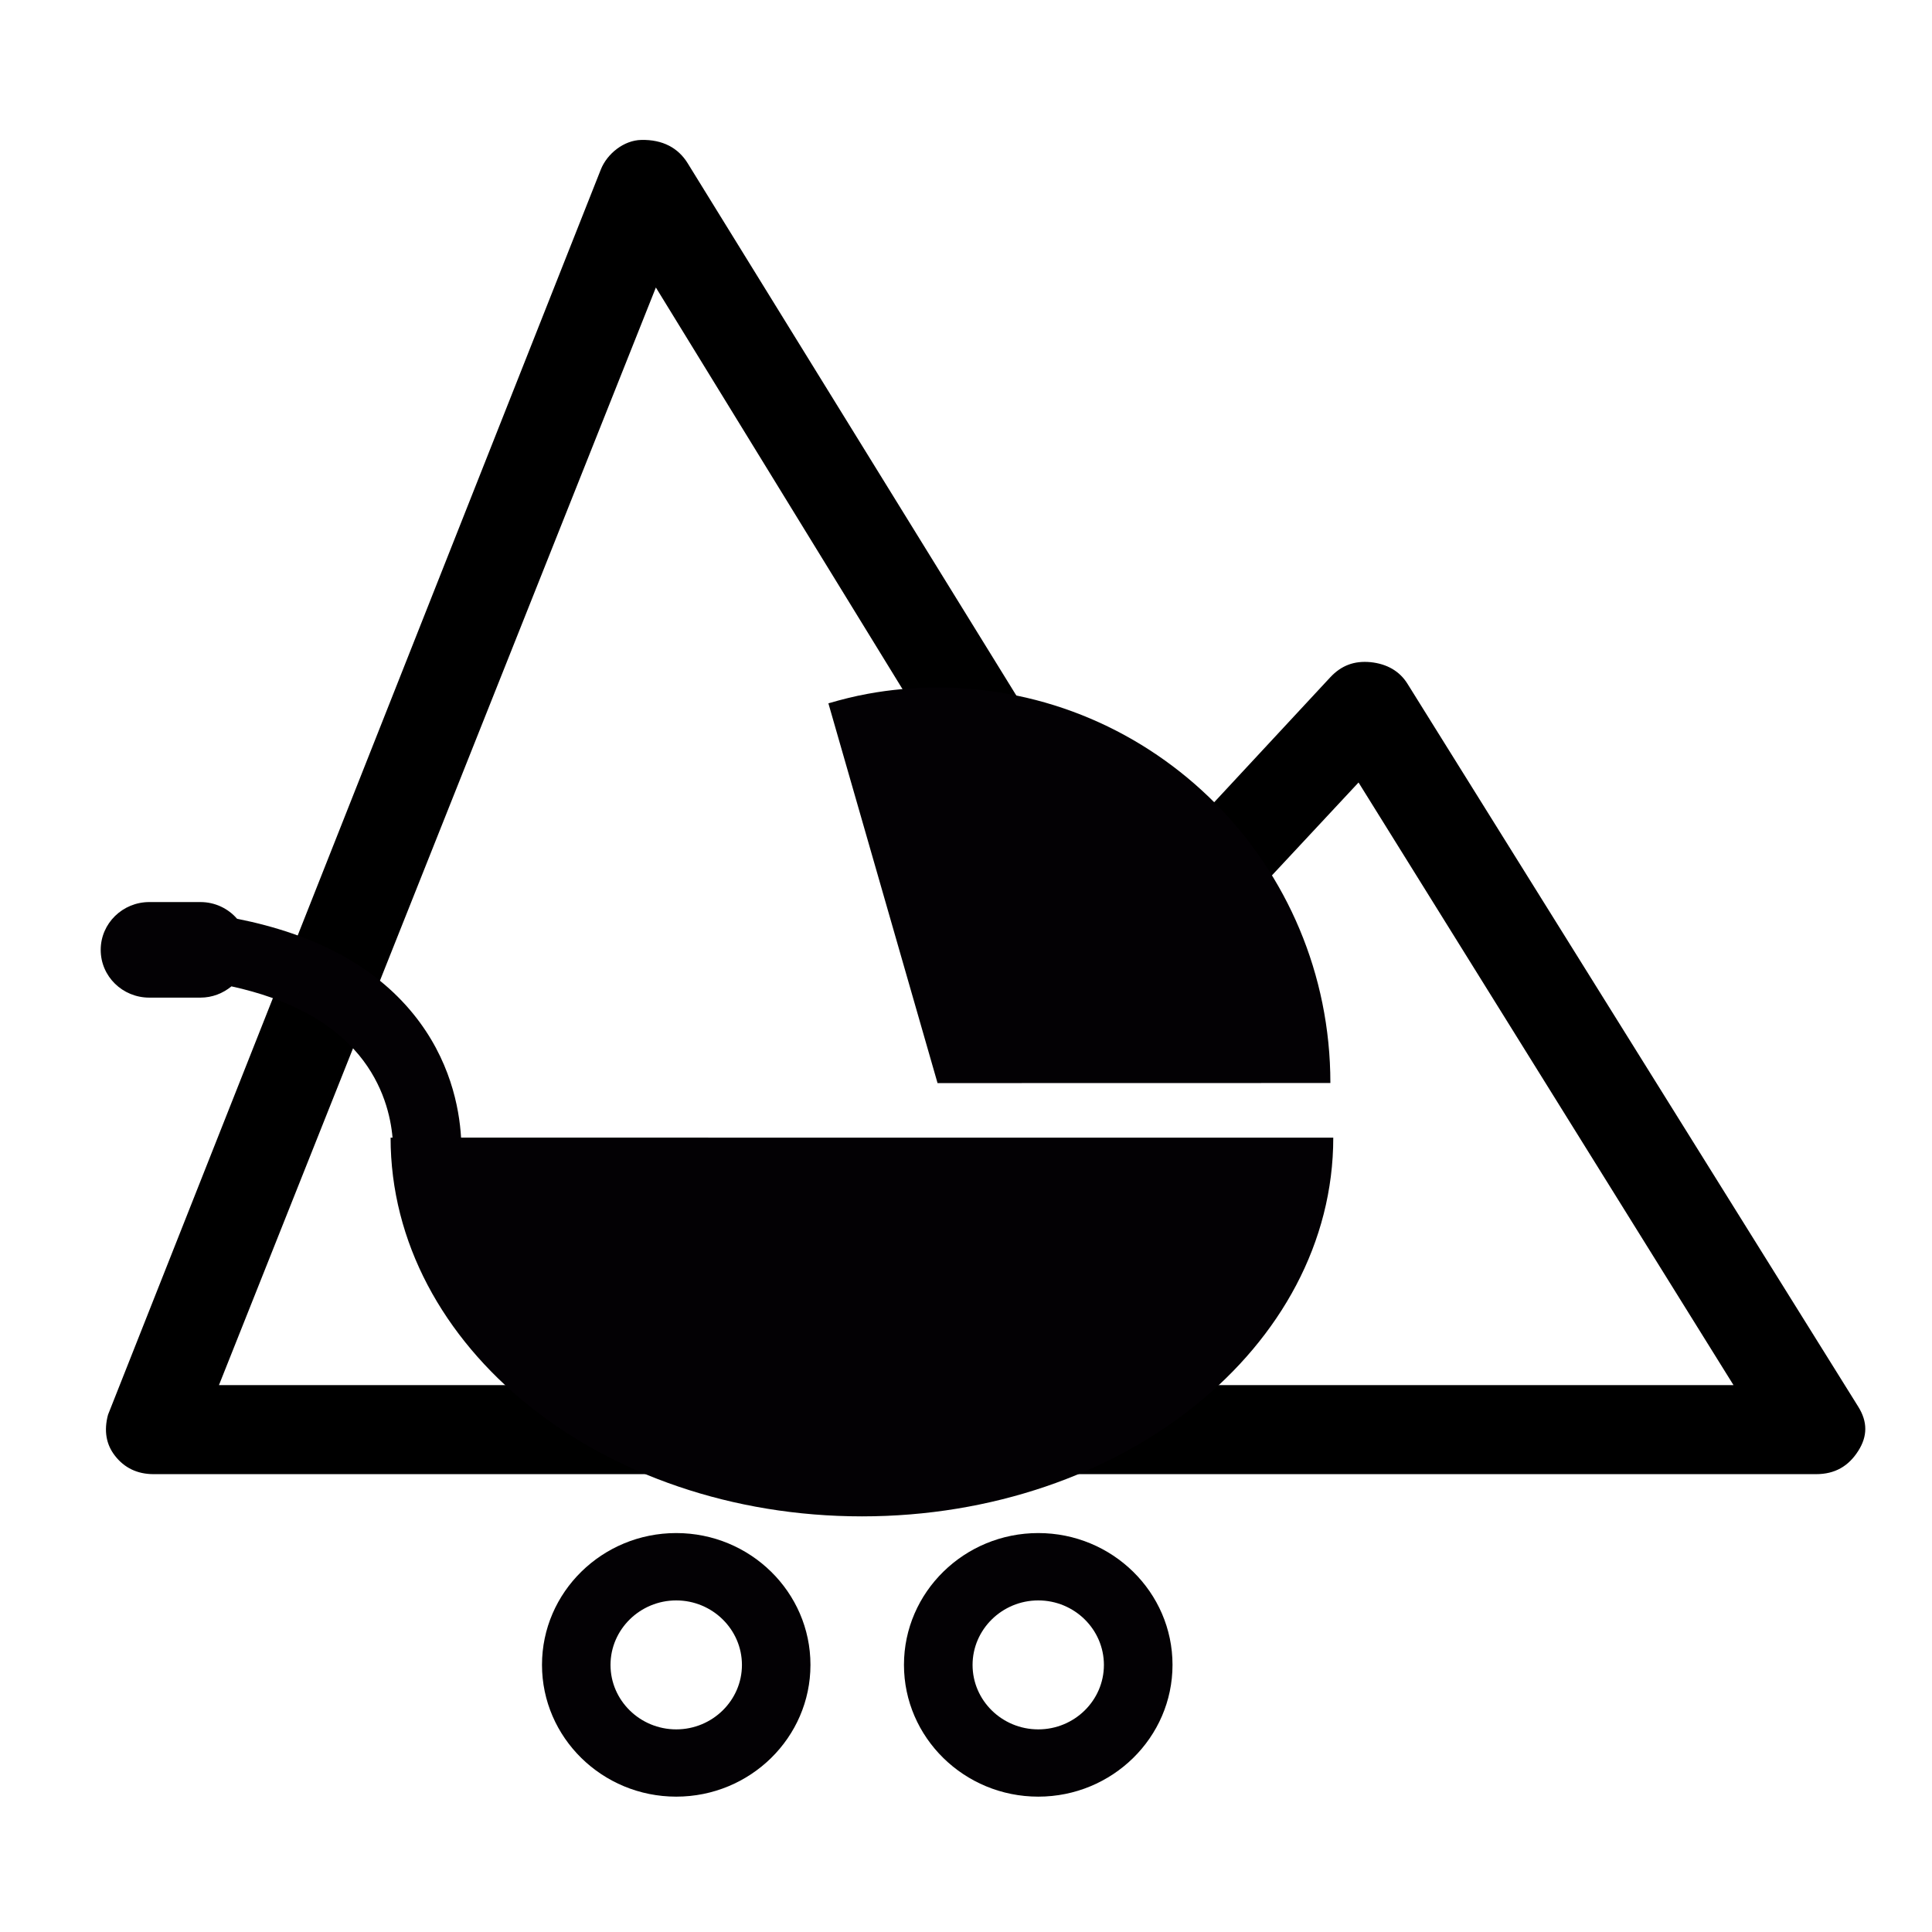 <?xml version="1.0" encoding="iso-8859-1"?>
<!-- Generator: Adobe Illustrator 18.1.1, SVG Export Plug-In . SVG Version: 6.00 Build 0)  -->
<svg version="1.1" id="Capa_1" xmlns="http://www.w3.org/2000/svg" xmlns:xlink="http://www.w3.org/1999/xlink" x="0px" y="0px"
	 viewBox="0 0 14.499 14.499" style="enable-background:new 0 0 14.499 14.499;" xml:space="preserve">

<g
   transform="matrix(0.023,0,0,0.023,0.122,13.802)"
   id="g3574"><g
     id="g3390"
     transform="matrix(0.938,0,0,0.875,29.261,-604.507)">
	<path
   id="path3392"
   d="M 609.56,529.62 452.78,260.08 c -2.757,-4.787 -7.181,-7.468 -12.861,-8.106 -5.687,-0.574 -10.174,1.213 -14.061,5.681 l -67.92,78.38 -155.58,-270.12 c -3.274,-5.681 -8.674,-8.872 -16.154,-8.68 -5.987,0.127 -11.827,5.042 -14.061,11.042 L 0.723,532.617 c -1.494,6 -0.625,11.105 2.394,15.255 3.262,4.531 7.78,6.893 13.461,6.893 l 578.32,0 c 6.58,0 11.304,-3 14.661,-8.68 3.222,-5.426 3.299,-10.787 0,-16.468 z M 39.31,521.58 191.3,112.26 340.58,372.86 c 3.294,4.468 7.48,7.213 12.868,7.787 5.681,0.638 10.441,-1.213 14.061,-5.361 l 68.218,-78.443 130.44,224.73 -526.86,0 0,-10e-4 z" />
</g><g
     id="g3479"
     transform="matrix(27.738,0,0,27.234,27.554,-392.222)"><g
       id="g3431">
	<g
   id="g3433"
   style="fill:#030104">
		<path
   id="path3435"
   d="M 14.465,5.343 C 14.465,2.726 12.397,0.605 9.844,0.605 9.564,0.605 9.289,0.63 9.023,0.68 8.866,0.709 8.711,0.749 8.56,0.794 l 1.284,4.55 4.621,-0.001 z" />
		<path
   id="path3437"
   d="M 4.239,5.997 C 4.218,5.636 4.109,5.056 3.676,4.514 3.218,3.94 2.52,3.561 1.604,3.375 1.5,3.253 1.346,3.175 1.173,3.175 l -0.601,0 C 0.257,3.175 0,3.431 0,3.748 0,4.065 0.256,4.32 0.572,4.32 l 0.601,0 c 0.14,0 0.266,-0.052 0.365,-0.135 0.673,0.15 1.176,0.425 1.499,0.822 0.292,0.36 0.375,0.746 0.396,0.991 l -0.023,0 c 0,2.505 2.482,4.537 5.545,4.537 3.062,0 5.544,-2.031 5.544,-4.537 0,0 -10.26,0 -10.26,-0.001 z" />
		<path
   id="path3439"
   d="m 6.77,10.735 c -0.871,0 -1.579,0.708 -1.579,1.579 0,0.871 0.708,1.579 1.579,1.579 0.871,0 1.579,-0.708 1.579,-1.579 0,-0.871 -0.708,-1.579 -1.579,-1.579 z m 0,2.352 c -0.426,0 -0.773,-0.347 -0.773,-0.772 0,-0.425 0.347,-0.773 0.773,-0.773 0.426,0 0.773,0.348 0.773,0.773 0,0.425 -0.347,0.772 -0.773,0.772 z" />
		<path
   id="path3441"
   d="m 11.029,10.735 c -0.871,0 -1.58,0.708 -1.58,1.579 0,0.871 0.709,1.579 1.58,1.579 0.87,0 1.579,-0.708 1.579,-1.579 0,-0.871 -0.709,-1.579 -1.579,-1.579 z m 0,2.352 c -0.427,0 -0.773,-0.347 -0.773,-0.772 0,-0.425 0.347,-0.773 0.773,-0.773 0.426,0 0.772,0.348 0.772,0.773 0,0.425 -0.346,0.772 -0.772,0.772 z" />
	</g>
</g></g></g></svg>